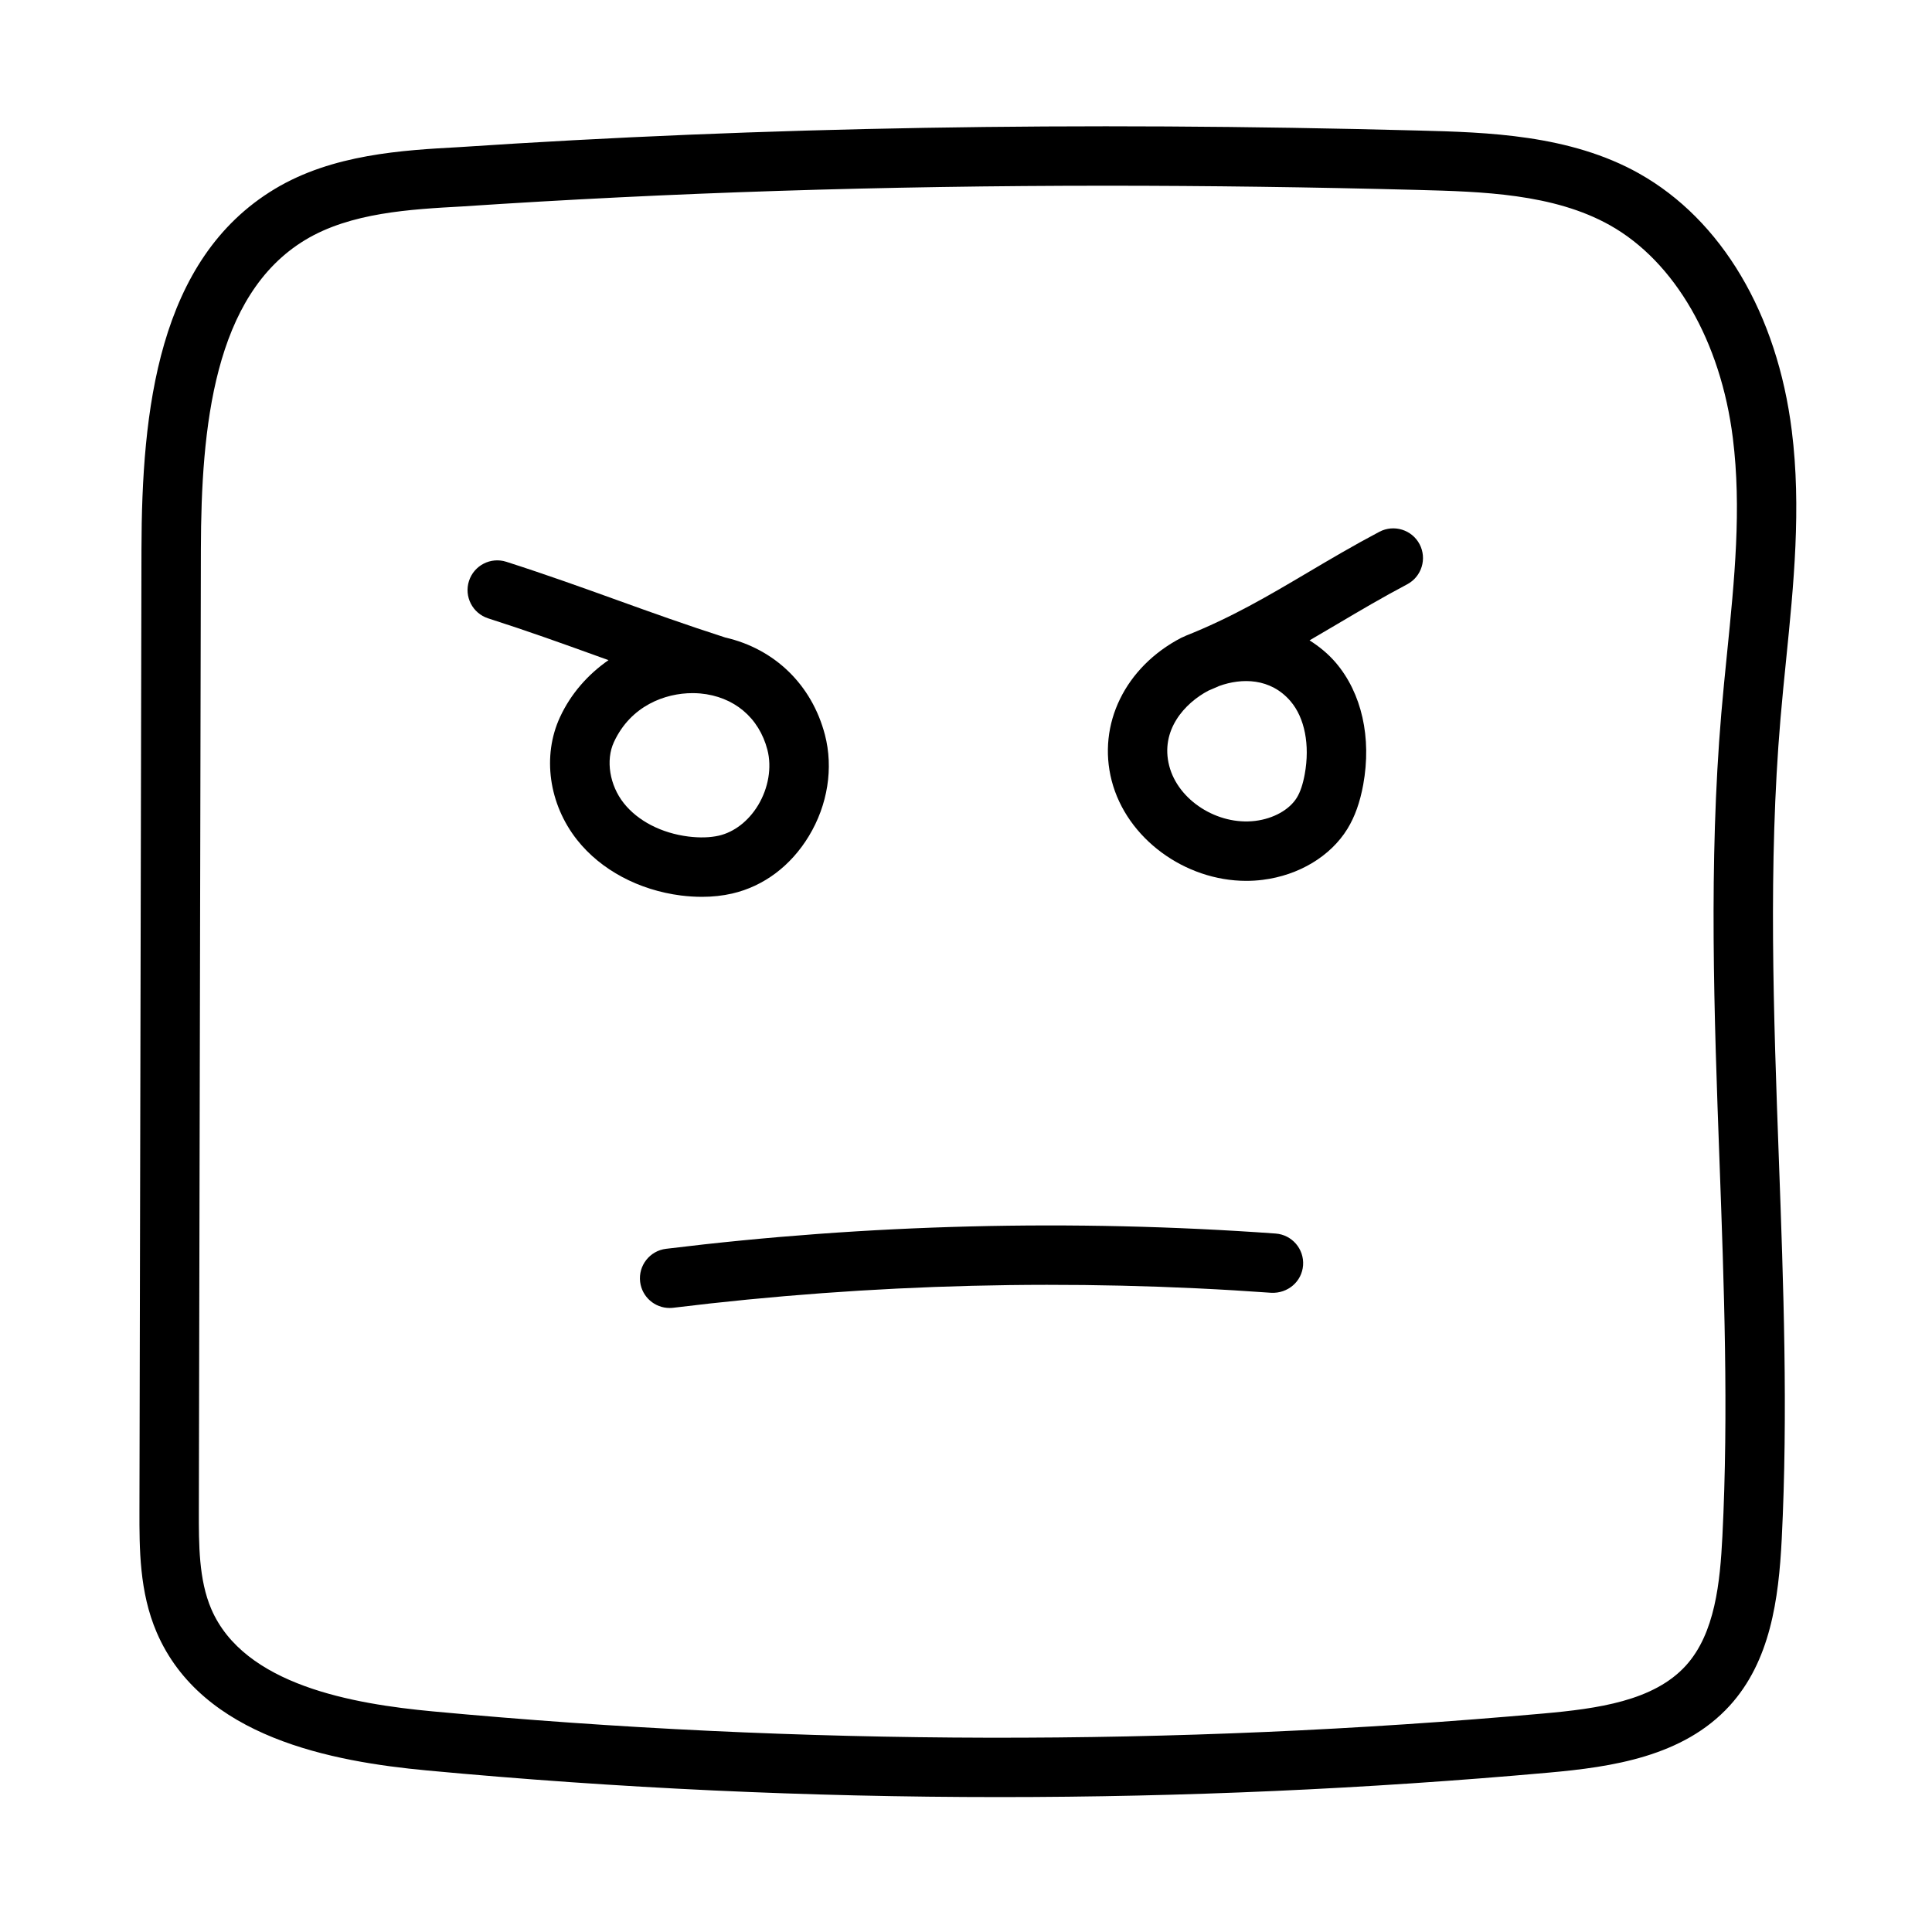 <?xml version="1.0" encoding="UTF-8"?>
<!-- Uploaded to: ICON Repo, www.svgrepo.com, Generator: ICON Repo Mixer Tools -->
<svg fill="#000000" width="800px" height="800px" version="1.1" viewBox="144 144 512 512" xmlns="http://www.w3.org/2000/svg">
 <g>
  <path d="m330.03 381.67c2.809 0 5.496-0.293 8.023-0.875 8.32-1.922 15.531-7.328 20.309-15.23 5-8.25 6.543-18.043 4.25-26.844-3.473-13.297-13.375-22.789-26.41-25.773-10.453-3.363-19.68-6.684-28.598-9.895-9.133-3.289-18.57-6.691-29.418-10.172-4.148-1.332-8.574 0.953-9.902 5.086-1.332 4.141 0.953 8.574 5.086 9.902 10.578 3.394 19.895 6.746 28.891 9.996 0.984 0.355 2 0.715 3 1.078-5.449 3.785-9.98 8.887-12.863 15.121-4.754 10.273-2.961 23.043 4.551 32.535 6.281 7.934 16.312 13.297 27.52 14.719 1.895 0.234 3.762 0.352 5.562 0.352zm-20.734-24.844c-3.746-4.731-4.816-11.375-2.606-16.152 4.473-9.668 13.586-12.988 20.836-12.988 0.691 0 1.379 0.031 2.031 0.086 8.926 0.805 15.586 6.375 17.812 14.926 1.211 4.644 0.285 10.148-2.481 14.719-2.527 4.172-6.312 7.102-10.383 8.039-2.332 0.527-5.055 0.605-8.07 0.234-7.152-0.898-13.402-4.133-17.141-8.863z"/>
  <path d="m482.04 470.9c-53.734-3.863-108.08-2.504-161.54 4.047-4.312 0.527-7.383 4.457-6.856 8.77 0.488 3.992 3.891 6.91 7.801 6.91 0.324 0 0.645-0.016 0.969-0.055 52.445-6.43 105.78-7.769 158.5-3.969 4.344 0.203 8.102-2.953 8.414-7.289 0.309-4.328-2.949-8.102-7.289-8.414z"/>
  <path d="m509.55 284.93c-6.934 3.668-13.09 7.305-19.035 10.824-10.344 6.117-20.113 11.895-32.332 16.75-0.047 0.023-0.078 0.062-0.125 0.086-0.34 0.164-0.684 0.262-1.016 0.434-14.879 7.746-22.285 22.961-18.438 37.855 3.969 15.359 19.43 26.559 35.676 26.559 1.441 0 2.891-0.086 4.336-0.27 9.605-1.195 18.012-6.258 22.477-13.531 1.961-3.195 3.32-7.023 4.172-11.668 2.273-12.492-0.387-24.285-7.281-32.363-2.039-2.387-4.418-4.297-6.941-5.902 2.496-1.449 4.977-2.914 7.496-4.402 5.785-3.426 11.723-6.934 18.375-10.453 3.84-2.031 5.312-6.793 3.281-10.645-2.035-3.832-6.797-5.297-10.645-3.273zm-23.539 44.91c3.762 4.394 5.164 11.609 3.762 19.309-0.496 2.699-1.18 4.754-2.102 6.25-1.961 3.188-6.18 5.551-11.012 6.148-9.996 1.227-20.445-5.434-22.805-14.602-2.426-9.406 4.07-16.594 10.391-19.918 1.008-0.402 1.898-0.836 2.875-1.242 5.941-2.141 13.586-2.148 18.891 4.055z"/>
  <path d="m578.4 189.99c-18.391-10.344-40.484-10.926-58.23-11.391-90.938-2.41-174.19-0.969-254.52 4.394-14.934 0.82-33.512 1.852-48.863 11.098-30.969 18.664-35.219 58.719-35.297 95.441l-0.535 254.73c-0.016 10.125-0.039 21.602 4.566 32.332 11.996 27.922 46.641 34.258 71.652 36.598 50.355 4.707 101.07 7.055 151.79 7.055 48.562 0 97.133-2.156 145.36-6.473 16.781-1.496 35.73-4.234 48.051-17.734 10.777-11.824 12.996-28.207 13.801-44.137 1.691-33.605 0.449-67.668-0.754-100.61-1.402-38.414-2.859-78.129 0.426-116.8 0.441-5.227 0.969-10.453 1.496-15.68 1.992-19.773 4.062-40.219 1.504-60.637-3.871-31.055-18.617-55.906-40.445-68.18zm23.277 127.23c-0.535 5.312-1.07 10.629-1.52 15.934-3.352 39.629-1.891 79.832-0.465 118.72 1.188 32.605 2.426 66.312 0.762 99.242-0.613 12.121-1.914 25.766-9.715 34.32-8.508 9.336-23.34 11.375-37.816 12.668-97.637 8.738-196.65 8.543-294.28-0.574-21.02-1.969-49.965-6.91-58.656-27.137-3.32-7.746-3.305-17.066-3.289-26.086l0.539-254.75c0.07-32.332 3.41-67.359 27.68-81.988 12.012-7.234 27.758-8.102 41.652-8.863 0.031 0 0.062 0 0.094-0.008 54.969-3.66 111.32-5.481 170.6-5.481 26.844 0 54.301 0.371 82.492 1.117 16.848 0.449 35.938 0.945 50.926 9.375 17.168 9.66 29.34 30.742 32.543 56.402 2.328 18.652 0.445 37.332-1.547 57.105z"/>
 </g>
</svg>